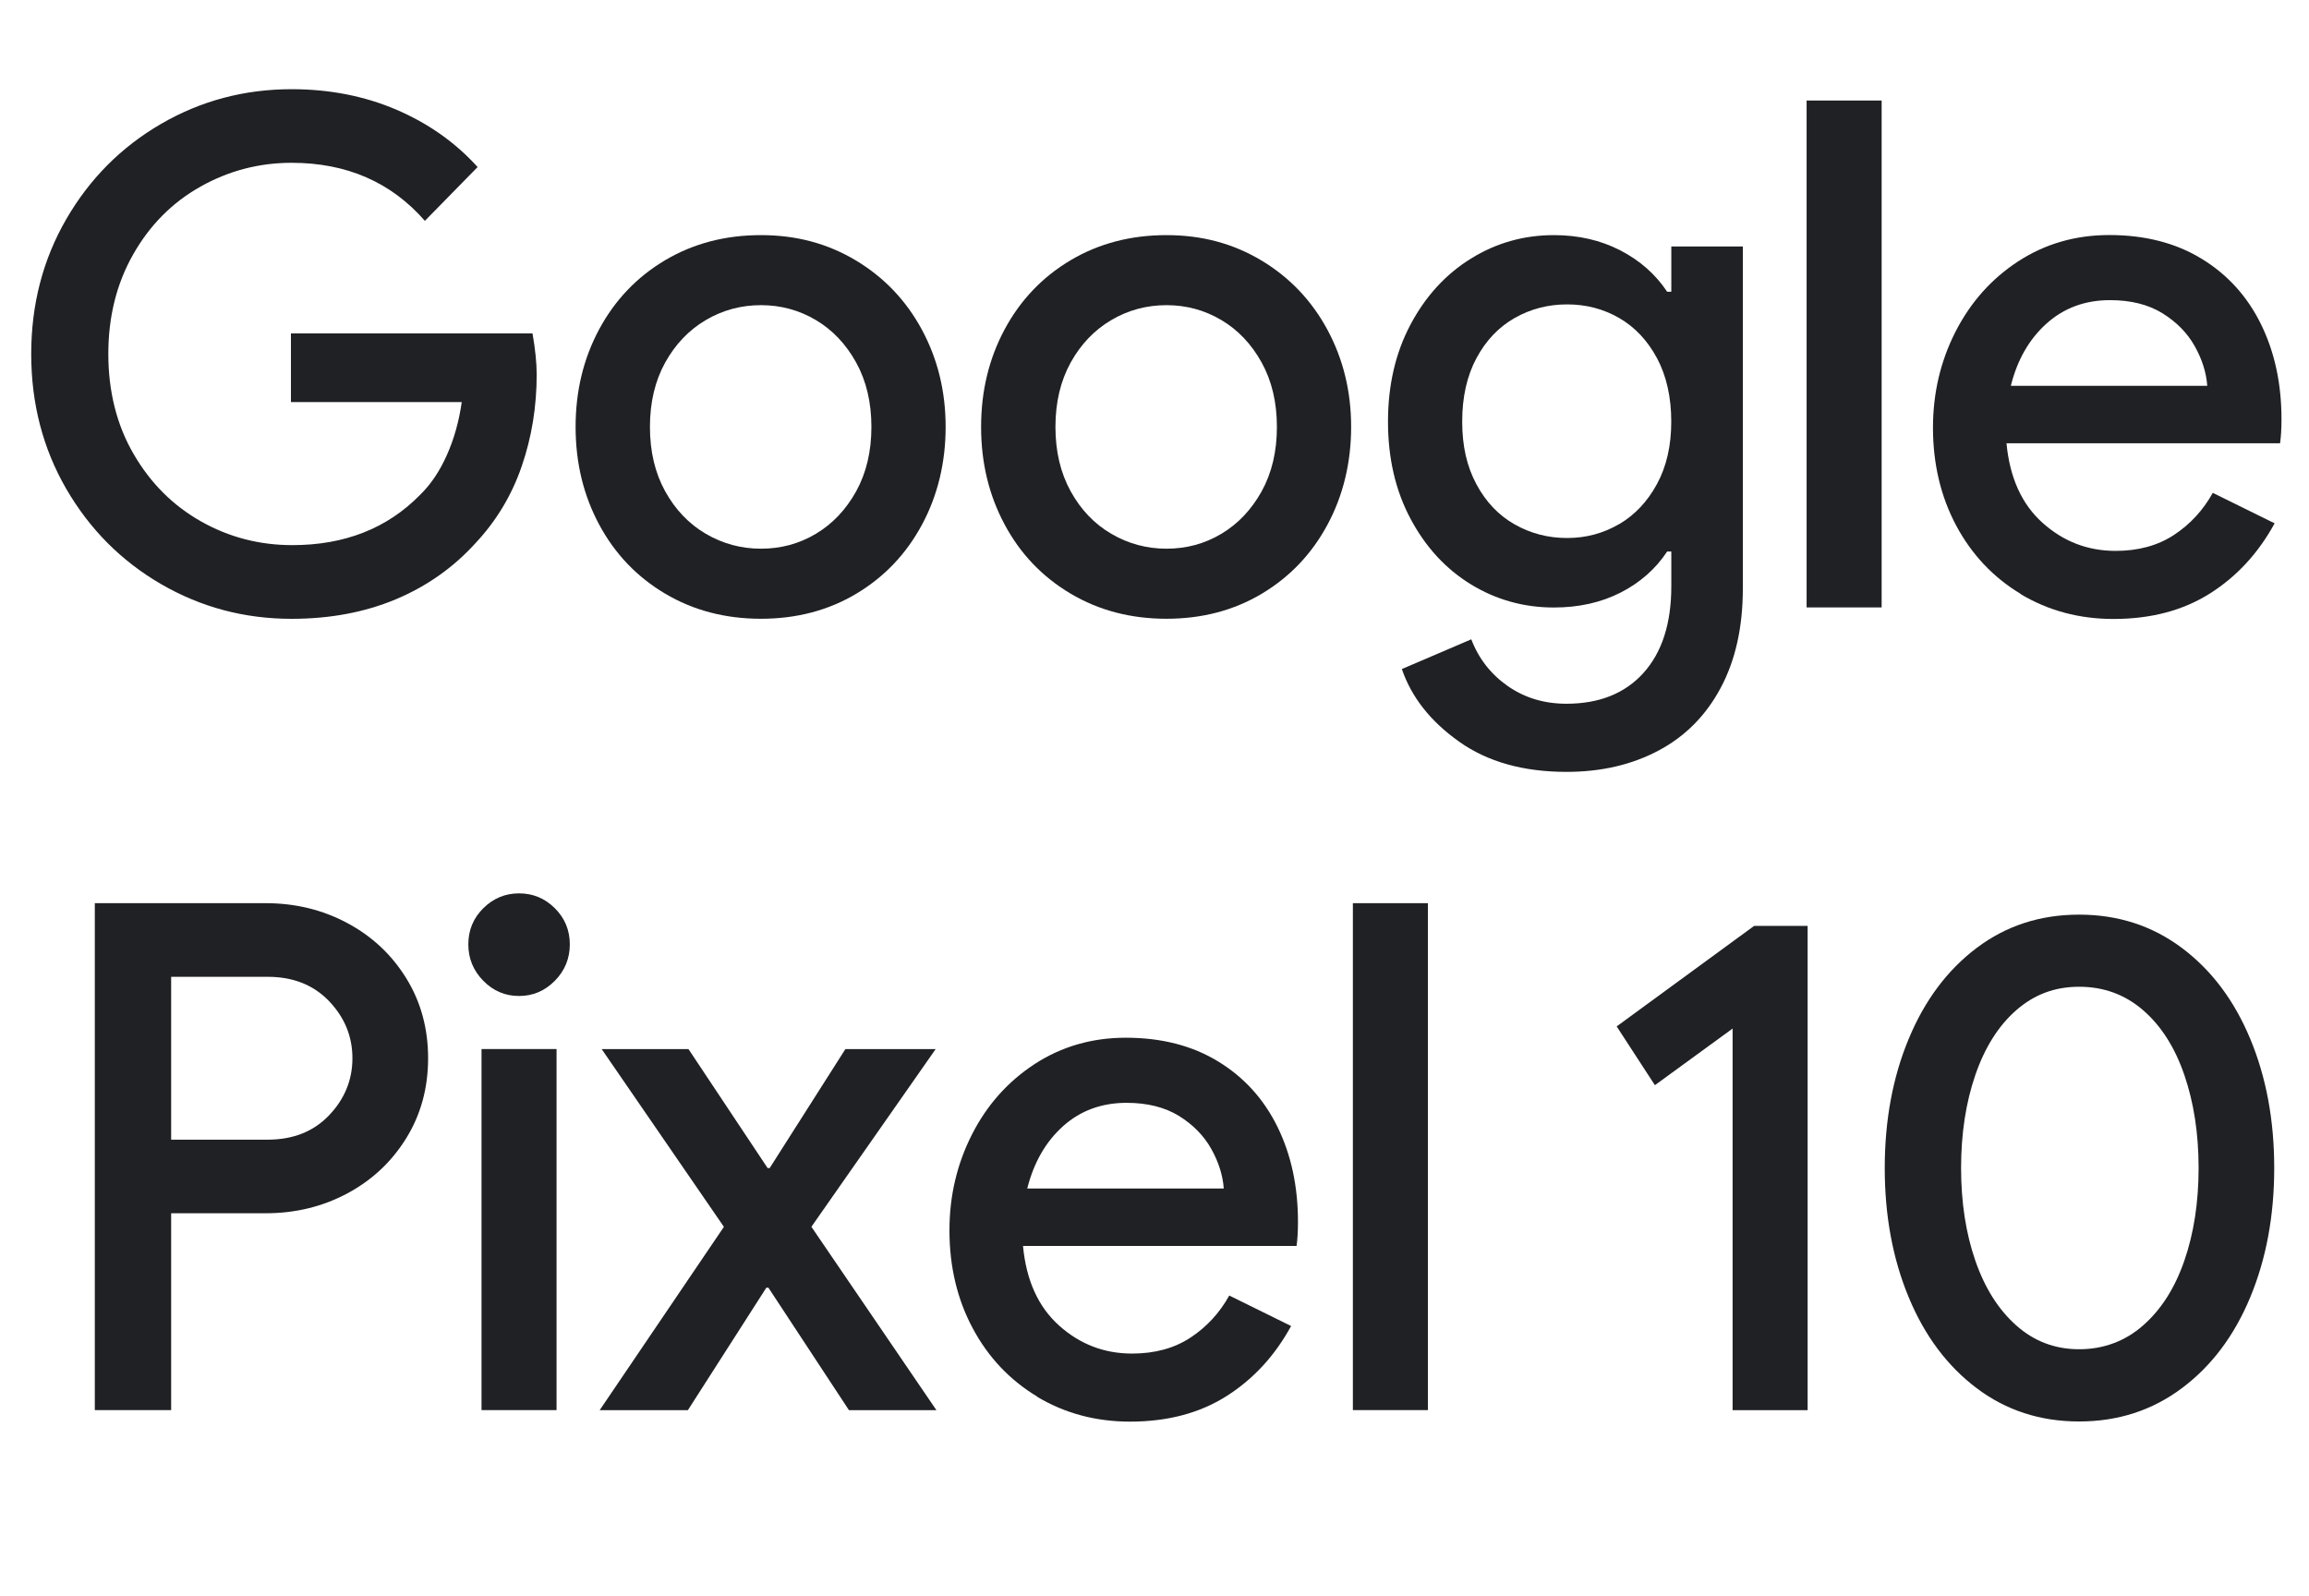 <svg width="81" height="56" viewBox="0 0 81 56" fill="none" xmlns="http://www.w3.org/2000/svg">
<path d="M5.65 20.49C4.253 19.679 3.146 18.565 2.325 17.15C1.506 15.735 1.095 14.156 1.095 12.418C1.095 10.681 1.506 9.102 2.325 7.687C3.144 6.272 4.253 5.157 5.65 4.346C7.048 3.535 8.572 3.129 10.229 3.129C11.56 3.129 12.788 3.369 13.906 3.848C15.027 4.33 15.976 4.999 16.755 5.86L14.905 7.747C13.72 6.39 12.16 5.711 10.229 5.711C9.092 5.711 8.029 5.988 7.038 6.544C6.047 7.1 5.261 7.889 4.676 8.917C4.09 9.944 3.8 11.111 3.8 12.418C3.8 13.725 4.095 14.914 4.69 15.932C5.282 16.95 6.07 17.737 7.052 18.291C8.034 18.846 9.101 19.123 10.255 19.123C12.089 19.123 13.583 18.536 14.737 17.359C15.11 16.996 15.424 16.531 15.674 15.968C15.927 15.405 16.101 14.784 16.198 14.105H10.206V11.696H18.681C18.778 12.259 18.827 12.738 18.827 13.138C18.827 14.264 18.653 15.335 18.303 16.353C17.954 17.371 17.414 18.269 16.684 19.049C15.905 19.91 14.971 20.567 13.883 21.024C12.795 21.479 11.577 21.708 10.229 21.708C8.572 21.708 7.048 21.301 5.65 20.49Z" fill="#202124"/>
<path d="M23.333 20.825C22.342 20.237 21.572 19.431 21.02 18.404C20.468 17.376 20.192 16.235 20.192 14.976C20.192 13.718 20.468 12.577 21.02 11.55C21.572 10.524 22.344 9.716 23.333 9.128C24.324 8.541 25.443 8.248 26.694 8.248C27.945 8.248 29.04 8.546 30.031 9.14C31.023 9.737 31.792 10.548 32.344 11.573C32.897 12.601 33.173 13.735 33.173 14.976C33.173 16.218 32.897 17.378 32.344 18.404C31.792 19.431 31.025 20.237 30.043 20.825C29.061 21.412 27.945 21.706 26.694 21.706C25.443 21.706 24.322 21.412 23.333 20.825ZM28.62 18.726C29.205 18.377 29.675 17.881 30.034 17.236C30.39 16.591 30.569 15.838 30.569 14.976C30.569 14.115 30.39 13.362 30.034 12.717C29.677 12.072 29.205 11.573 28.62 11.227C28.035 10.88 27.393 10.705 26.696 10.705C26 10.705 25.353 10.878 24.761 11.227C24.169 11.576 23.694 12.072 23.335 12.717C22.979 13.362 22.8 14.115 22.8 14.976C22.8 15.838 22.979 16.591 23.335 17.236C23.692 17.881 24.169 18.38 24.761 18.726C25.353 19.073 26 19.248 26.696 19.248C27.393 19.248 28.037 19.075 28.62 18.726Z" fill="#202124"/>
<path d="M37.558 20.825C36.567 20.237 35.795 19.431 35.245 18.404C34.693 17.376 34.417 16.235 34.417 14.976C34.417 13.718 34.693 12.577 35.245 11.55C35.797 10.524 36.569 9.716 37.558 9.128C38.549 8.541 39.668 8.248 40.919 8.248C42.17 8.248 43.265 8.546 44.256 9.14C45.248 9.737 46.017 10.548 46.569 11.573C47.122 12.601 47.398 13.735 47.398 14.976C47.398 16.218 47.122 17.378 46.569 18.404C46.017 19.431 45.25 20.237 44.268 20.825C43.286 21.412 42.17 21.706 40.919 21.706C39.668 21.706 38.547 21.412 37.558 20.825ZM42.845 18.726C43.43 18.377 43.9 17.881 44.259 17.236C44.615 16.591 44.794 15.838 44.794 14.976C44.794 14.115 44.615 13.362 44.259 12.717C43.902 12.072 43.43 11.573 42.845 11.227C42.26 10.88 41.618 10.705 40.921 10.705C40.225 10.705 39.578 10.878 38.986 11.227C38.394 11.576 37.917 12.072 37.56 12.717C37.204 13.362 37.025 14.115 37.025 14.976C37.025 15.838 37.204 16.591 37.56 17.236C37.917 17.881 38.391 18.38 38.986 18.726C39.578 19.073 40.225 19.248 40.921 19.248C41.618 19.248 42.262 19.075 42.845 18.726Z" fill="#202124"/>
<path d="M51.186 26.016C50.188 25.311 49.517 24.463 49.177 23.47L51.613 22.427C51.873 23.106 52.3 23.652 52.892 24.066C53.485 24.48 54.172 24.687 54.95 24.687C56.102 24.687 57.004 24.326 57.655 23.604C58.304 22.882 58.63 21.869 58.63 20.565V19.347H58.484C58.078 19.961 57.532 20.44 56.85 20.788C56.168 21.135 55.389 21.311 54.511 21.311C53.456 21.311 52.486 21.041 51.601 20.5C50.716 19.958 50.011 19.193 49.482 18.199C48.953 17.207 48.691 16.072 48.691 14.791C48.691 13.511 48.955 12.375 49.482 11.383C50.008 10.392 50.716 9.619 51.601 9.071C52.486 8.522 53.456 8.248 54.511 8.248C55.373 8.248 56.147 8.426 56.839 8.782C57.528 9.138 58.078 9.622 58.484 10.235H58.63V8.647H61.139V20.644C61.139 22.002 60.879 23.164 60.36 24.134C59.841 25.104 59.114 25.835 58.179 26.331C57.245 26.827 56.171 27.077 54.953 27.077C53.442 27.077 52.189 26.726 51.191 26.021L51.186 26.016ZM56.801 18.387C57.353 18.062 57.794 17.593 58.127 16.979C58.46 16.367 58.628 15.638 58.628 14.789C58.628 13.939 58.46 13.181 58.127 12.563C57.794 11.942 57.351 11.475 56.801 11.155C56.248 10.837 55.64 10.678 54.974 10.678C54.308 10.678 53.695 10.837 53.135 11.155C52.576 11.472 52.128 11.942 51.795 12.563C51.462 13.184 51.294 13.925 51.294 14.789C51.294 15.653 51.46 16.37 51.795 16.991C52.128 17.612 52.574 18.079 53.135 18.396C53.695 18.714 54.308 18.873 54.974 18.873C55.64 18.873 56.248 18.709 56.801 18.384V18.387Z" fill="#202124"/>
<path d="M63.376 3.526H66.008V21.308H63.376V3.526Z" fill="#202124"/>
<path d="M70.891 20.837C69.926 20.257 69.171 19.458 68.625 18.44C68.083 17.422 67.809 16.276 67.809 15.001C67.809 13.792 68.073 12.671 68.599 11.636C69.128 10.601 69.862 9.778 70.804 9.164C71.746 8.553 72.81 8.245 73.995 8.245C75.246 8.245 76.324 8.522 77.235 9.078C78.144 9.634 78.838 10.399 79.317 11.376C79.796 12.353 80.035 13.463 80.035 14.704C80.035 15.037 80.018 15.318 79.985 15.549H70.388C70.502 16.757 70.924 17.689 71.656 18.343C72.388 18.998 73.24 19.325 74.214 19.325C75.01 19.325 75.692 19.14 76.261 18.767C76.829 18.394 77.283 17.903 77.625 17.289L79.794 18.358C79.225 19.4 78.47 20.221 77.528 20.817C76.586 21.414 75.458 21.713 74.141 21.713C72.94 21.713 71.856 21.421 70.889 20.844L70.891 20.837ZM77.431 13.535C77.398 13.073 77.252 12.608 76.992 12.144C76.733 11.682 76.355 11.297 75.859 10.989C75.364 10.683 74.75 10.529 74.021 10.529C73.145 10.529 72.402 10.803 71.793 11.35C71.184 11.896 70.766 12.625 70.54 13.535H77.434H77.431Z" fill="#202124"/>
<path d="M3.326 31.683H9.318C10.357 31.683 11.312 31.914 12.181 32.379C13.05 32.843 13.739 33.488 14.251 34.316C14.763 35.144 15.018 36.08 15.018 37.122C15.018 38.164 14.763 39.101 14.251 39.928C13.739 40.756 13.05 41.401 12.181 41.866C11.312 42.33 10.359 42.561 9.318 42.561H6.004V49.466H3.326V31.683ZM9.391 39.979C10.283 39.979 11.003 39.693 11.546 39.122C12.089 38.552 12.363 37.885 12.363 37.122C12.363 36.359 12.091 35.695 11.546 35.122C11.001 34.552 10.283 34.266 9.391 34.266H6.004V39.979H9.391Z" fill="#202124"/>
<path d="M16.953 34.405C16.604 34.049 16.429 33.623 16.429 33.127C16.429 32.632 16.604 32.208 16.953 31.861C17.303 31.515 17.72 31.339 18.209 31.339C18.698 31.339 19.113 31.512 19.465 31.861C19.814 32.21 19.989 32.632 19.989 33.127C19.989 33.623 19.814 34.051 19.465 34.405C19.115 34.759 18.698 34.939 18.209 34.939C17.72 34.939 17.303 34.761 16.953 34.405ZM16.892 36.8H19.524V49.466H16.892V36.8Z" fill="#202124"/>
<path d="M25.393 43.035L21.107 36.802H24.152L26.928 40.975H27.001L29.656 36.802H32.823L28.464 43.035L32.849 49.468H29.781L26.956 45.172H26.883L24.131 49.468H21.037L25.396 43.035H25.393Z" fill="#202124"/>
<path d="M36.39 48.994C35.424 48.414 34.669 47.615 34.124 46.597C33.579 45.579 33.307 44.434 33.307 43.158C33.307 41.95 33.572 40.829 34.098 39.794C34.624 38.759 35.361 37.936 36.302 37.322C37.244 36.711 38.309 36.403 39.493 36.403C40.744 36.403 41.823 36.68 42.734 37.236C43.643 37.791 44.337 38.557 44.816 39.534C45.295 40.511 45.533 41.62 45.533 42.862C45.533 43.194 45.517 43.476 45.484 43.707H35.887C36 44.915 36.423 45.846 37.154 46.501C37.886 47.156 38.738 47.483 39.713 47.483C40.508 47.483 41.19 47.298 41.759 46.925C42.328 46.552 42.781 46.061 43.123 45.447L45.292 46.516C44.724 47.558 43.968 48.378 43.027 48.975C42.085 49.572 40.957 49.87 39.642 49.87C38.441 49.87 37.357 49.579 36.39 49.002V48.994ZM42.93 41.693C42.897 41.23 42.75 40.766 42.491 40.302C42.231 39.84 41.854 39.454 41.358 39.146C40.862 38.841 40.249 38.687 39.519 38.687C38.644 38.687 37.9 38.961 37.291 39.507C36.682 40.054 36.265 40.783 36.036 41.693H42.93Z" fill="#202124"/>
<path d="M47.459 31.683H50.091V49.466H47.459V31.683Z" fill="#202124"/>
<path d="M60.782 36.08L58.054 38.068L56.713 36.006L61.535 32.48H63.412V49.468H60.78V36.083L60.782 36.08Z" fill="#202124"/>
<path d="M69.343 48.698C68.311 47.921 67.516 46.857 66.957 45.507C66.397 44.157 66.117 42.648 66.117 40.975C66.117 39.303 66.397 37.791 66.957 36.444C67.516 35.096 68.311 34.03 69.343 33.252C70.374 32.475 71.571 32.085 72.935 32.085C74.299 32.085 75.501 32.475 76.539 33.252C77.578 34.03 78.378 35.093 78.939 36.444C79.501 37.794 79.78 39.305 79.78 40.975C79.78 42.645 79.499 44.159 78.939 45.507C78.38 46.855 77.58 47.921 76.539 48.698C75.501 49.475 74.299 49.865 72.935 49.865C71.571 49.865 70.374 49.475 69.343 48.698ZM75.177 46.498C75.81 45.945 76.294 45.187 76.626 44.227C76.959 43.266 77.127 42.181 77.127 40.973C77.127 39.765 76.959 38.675 76.626 37.707C76.294 36.74 75.81 35.981 75.177 35.435C74.545 34.889 73.797 34.615 72.938 34.615C72.078 34.615 71.359 34.889 70.733 35.435C70.108 35.981 69.629 36.74 69.296 37.707C68.963 38.675 68.795 39.765 68.795 40.973C68.795 42.181 68.963 43.266 69.296 44.227C69.629 45.187 70.108 45.945 70.733 46.498C71.359 47.054 72.093 47.331 72.938 47.331C73.782 47.331 74.545 47.054 75.177 46.498Z" fill="#202124"/>
</svg>
